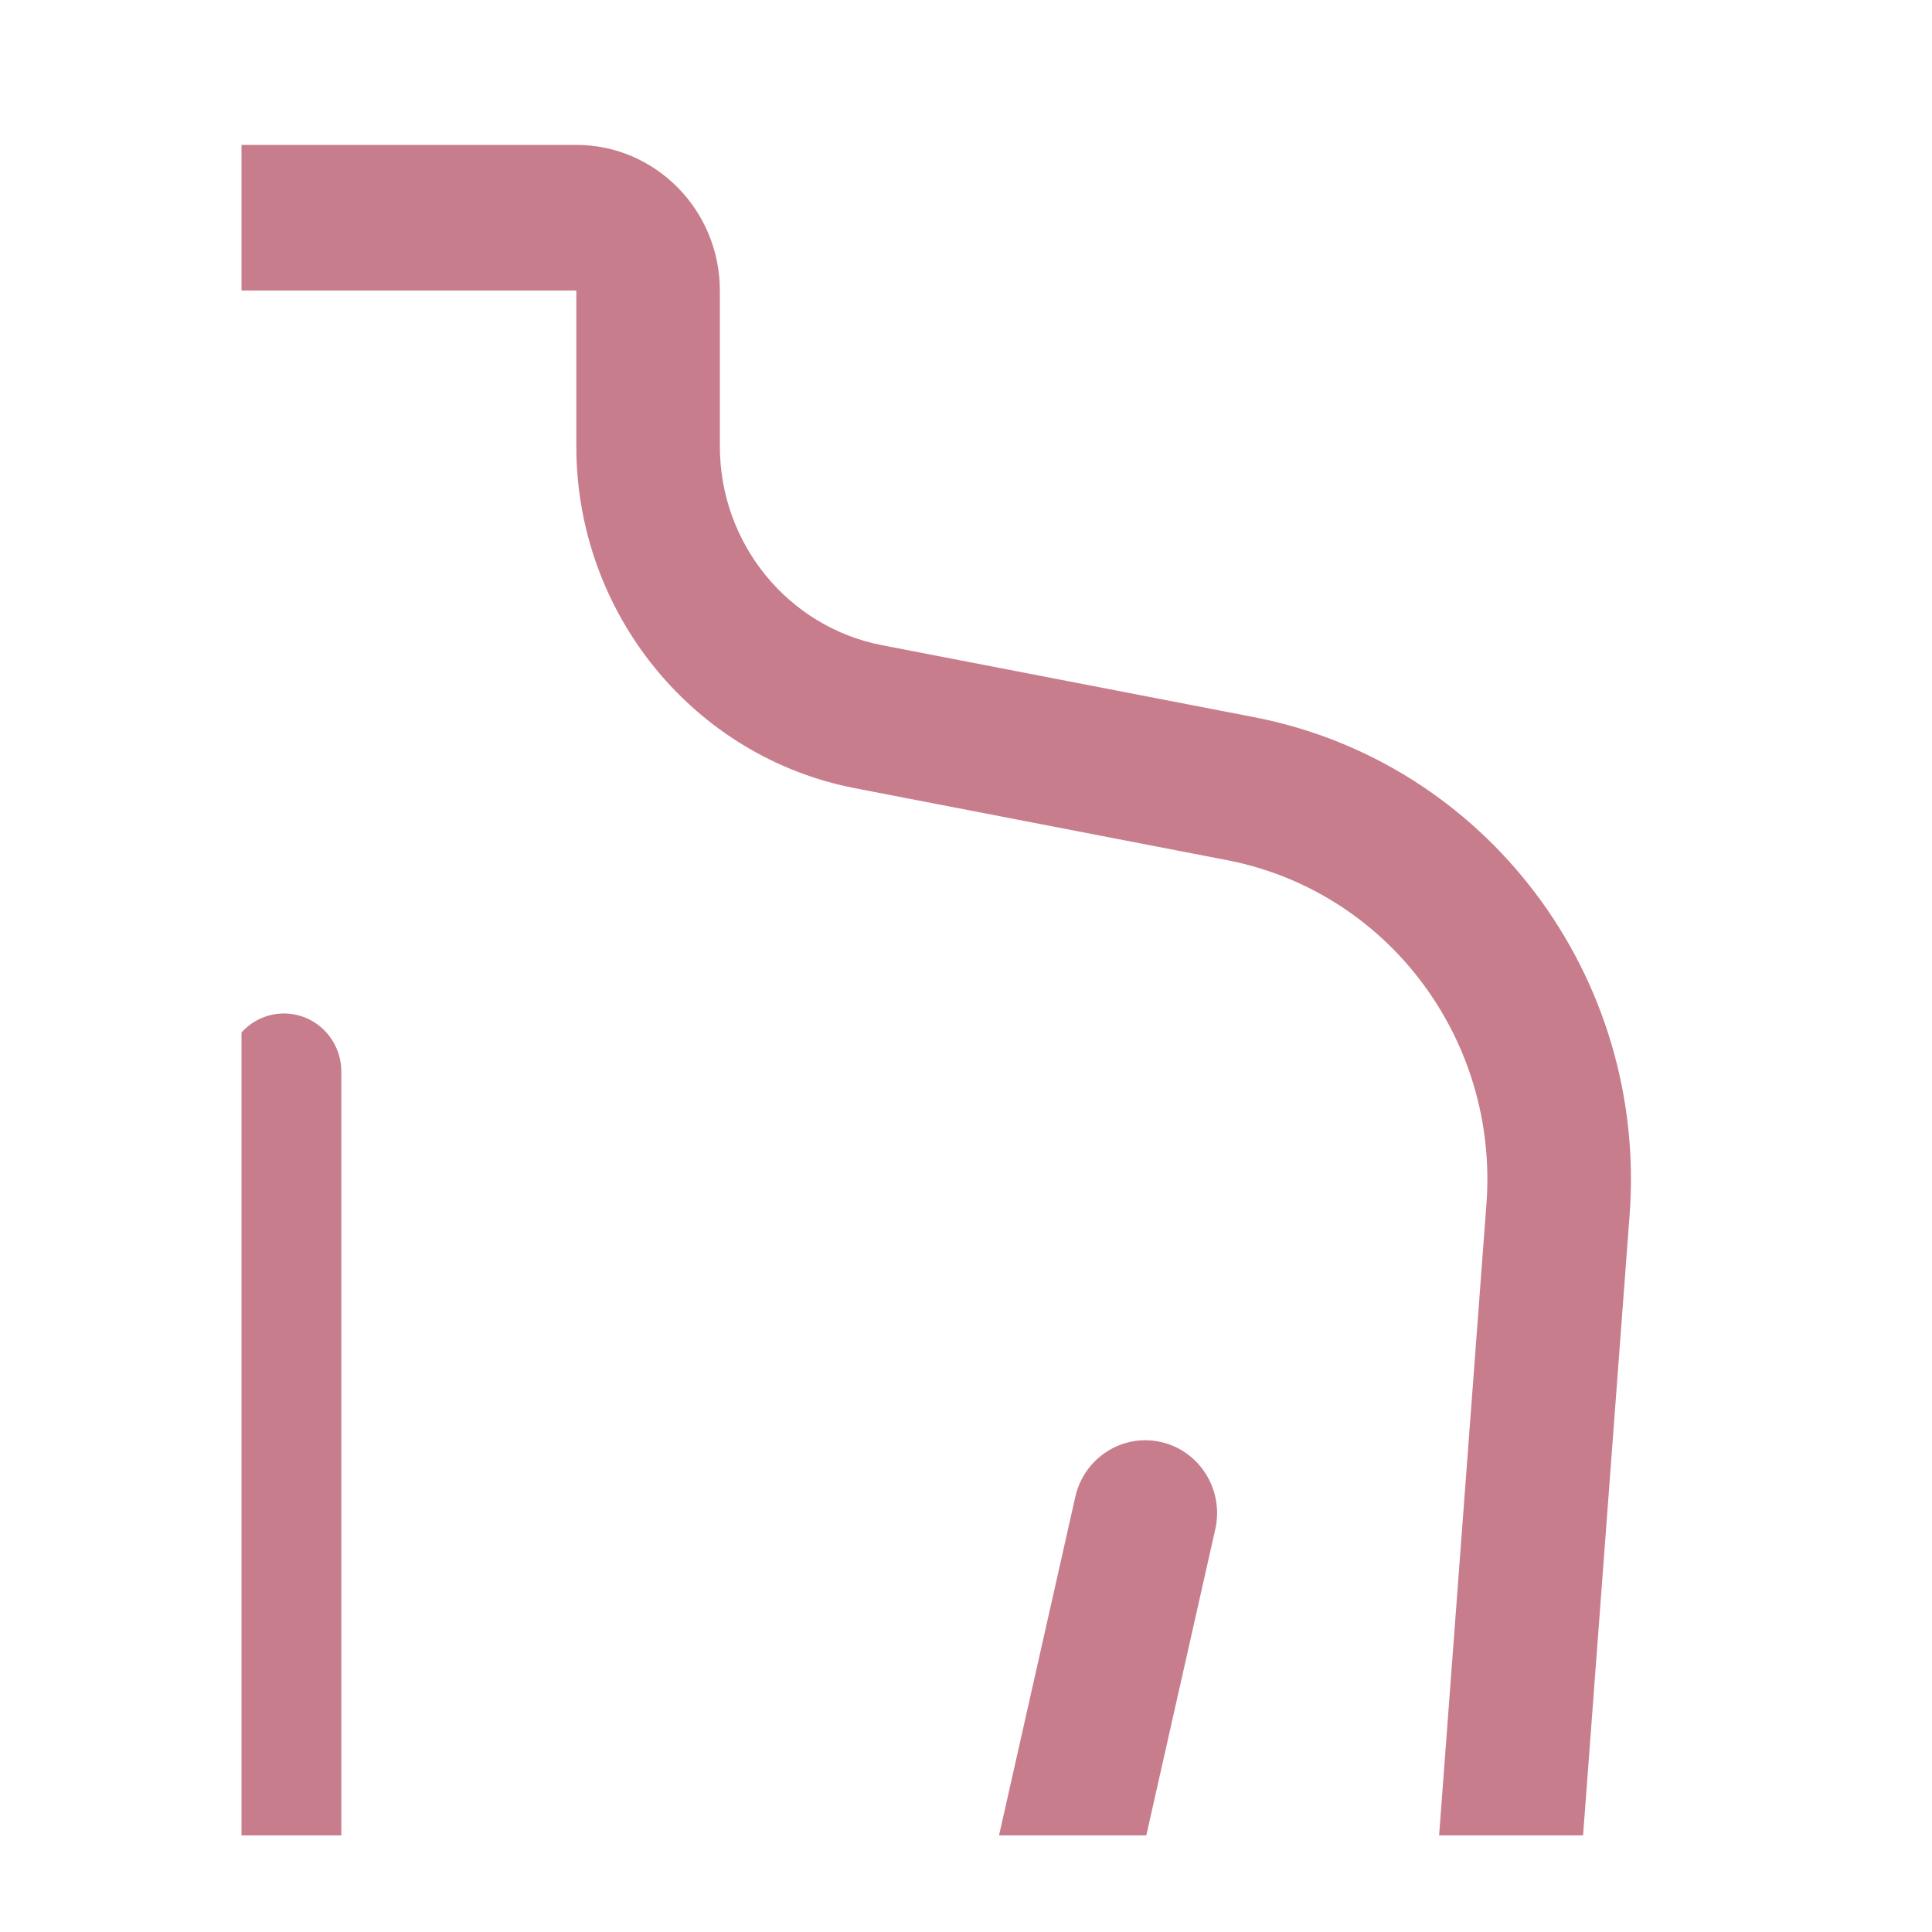 <?xml version="1.0" encoding="UTF-8"?> <svg xmlns="http://www.w3.org/2000/svg" width="40" height="40" viewBox="0 0 40 40" fill="none"><g clip-path="url(#clip0_1007_3311)"><path d="M25.959 14.847L18.261 13.358H18.261C16.316 12.982 14.904 11.252 14.904 9.242V6.015C14.904 4.352 13.571 3 11.933 3H-0.166C-1.804 3 -3.137 4.352 -3.137 6.015V9.242C-3.137 11.251 -4.549 12.982 -6.494 13.358L-14.192 14.847C-18.998 15.776 -22.343 20.209 -21.972 25.158L-19.278 61.084C-19.16 62.646 -17.859 63.87 -16.315 63.87H28.082C29.627 63.87 30.928 62.646 31.045 61.084L33.739 25.158C34.11 20.209 30.766 15.776 25.959 14.847ZM30.775 24.929L28.082 60.855H21.588L20.153 53.888L25.161 31.662C25.344 30.851 24.843 30.042 24.043 29.857C23.243 29.671 22.446 30.179 22.263 30.991L17.183 53.538C17.135 53.75 17.133 53.97 17.177 54.182L18.552 60.855L-6.785 60.855L-5.41 54.182C-5.367 53.97 -5.368 53.75 -5.416 53.538L-10.497 30.991C-10.68 30.179 -11.476 29.671 -12.277 29.857C-13.077 30.042 -13.577 30.851 -13.394 31.662L-8.386 53.888L-9.821 60.855H-16.314L-19.008 24.929C-19.265 21.512 -16.955 18.45 -13.636 17.808L-5.938 16.32C-2.593 15.674 -0.165 12.697 -0.165 9.242L-0.166 6.015L11.932 6.015V9.242C11.932 12.697 14.36 15.674 17.705 16.32L25.403 17.808C28.722 18.45 31.032 21.512 30.775 24.929Z" fill="#C87D8D"></path><path d="M5.878 20.983C5.222 20.983 4.689 21.523 4.689 22.189V48.311C4.689 48.977 5.222 49.517 5.878 49.517C6.535 49.517 7.067 48.977 7.067 48.311V22.189C7.067 21.523 6.535 20.983 5.878 20.983Z" fill="#C87D8D"></path></g><defs><clipPath id="clip0_1007_3311"><rect width="31" height="35" fill="white" transform="translate(5 3)"></rect></clipPath></defs></svg> 